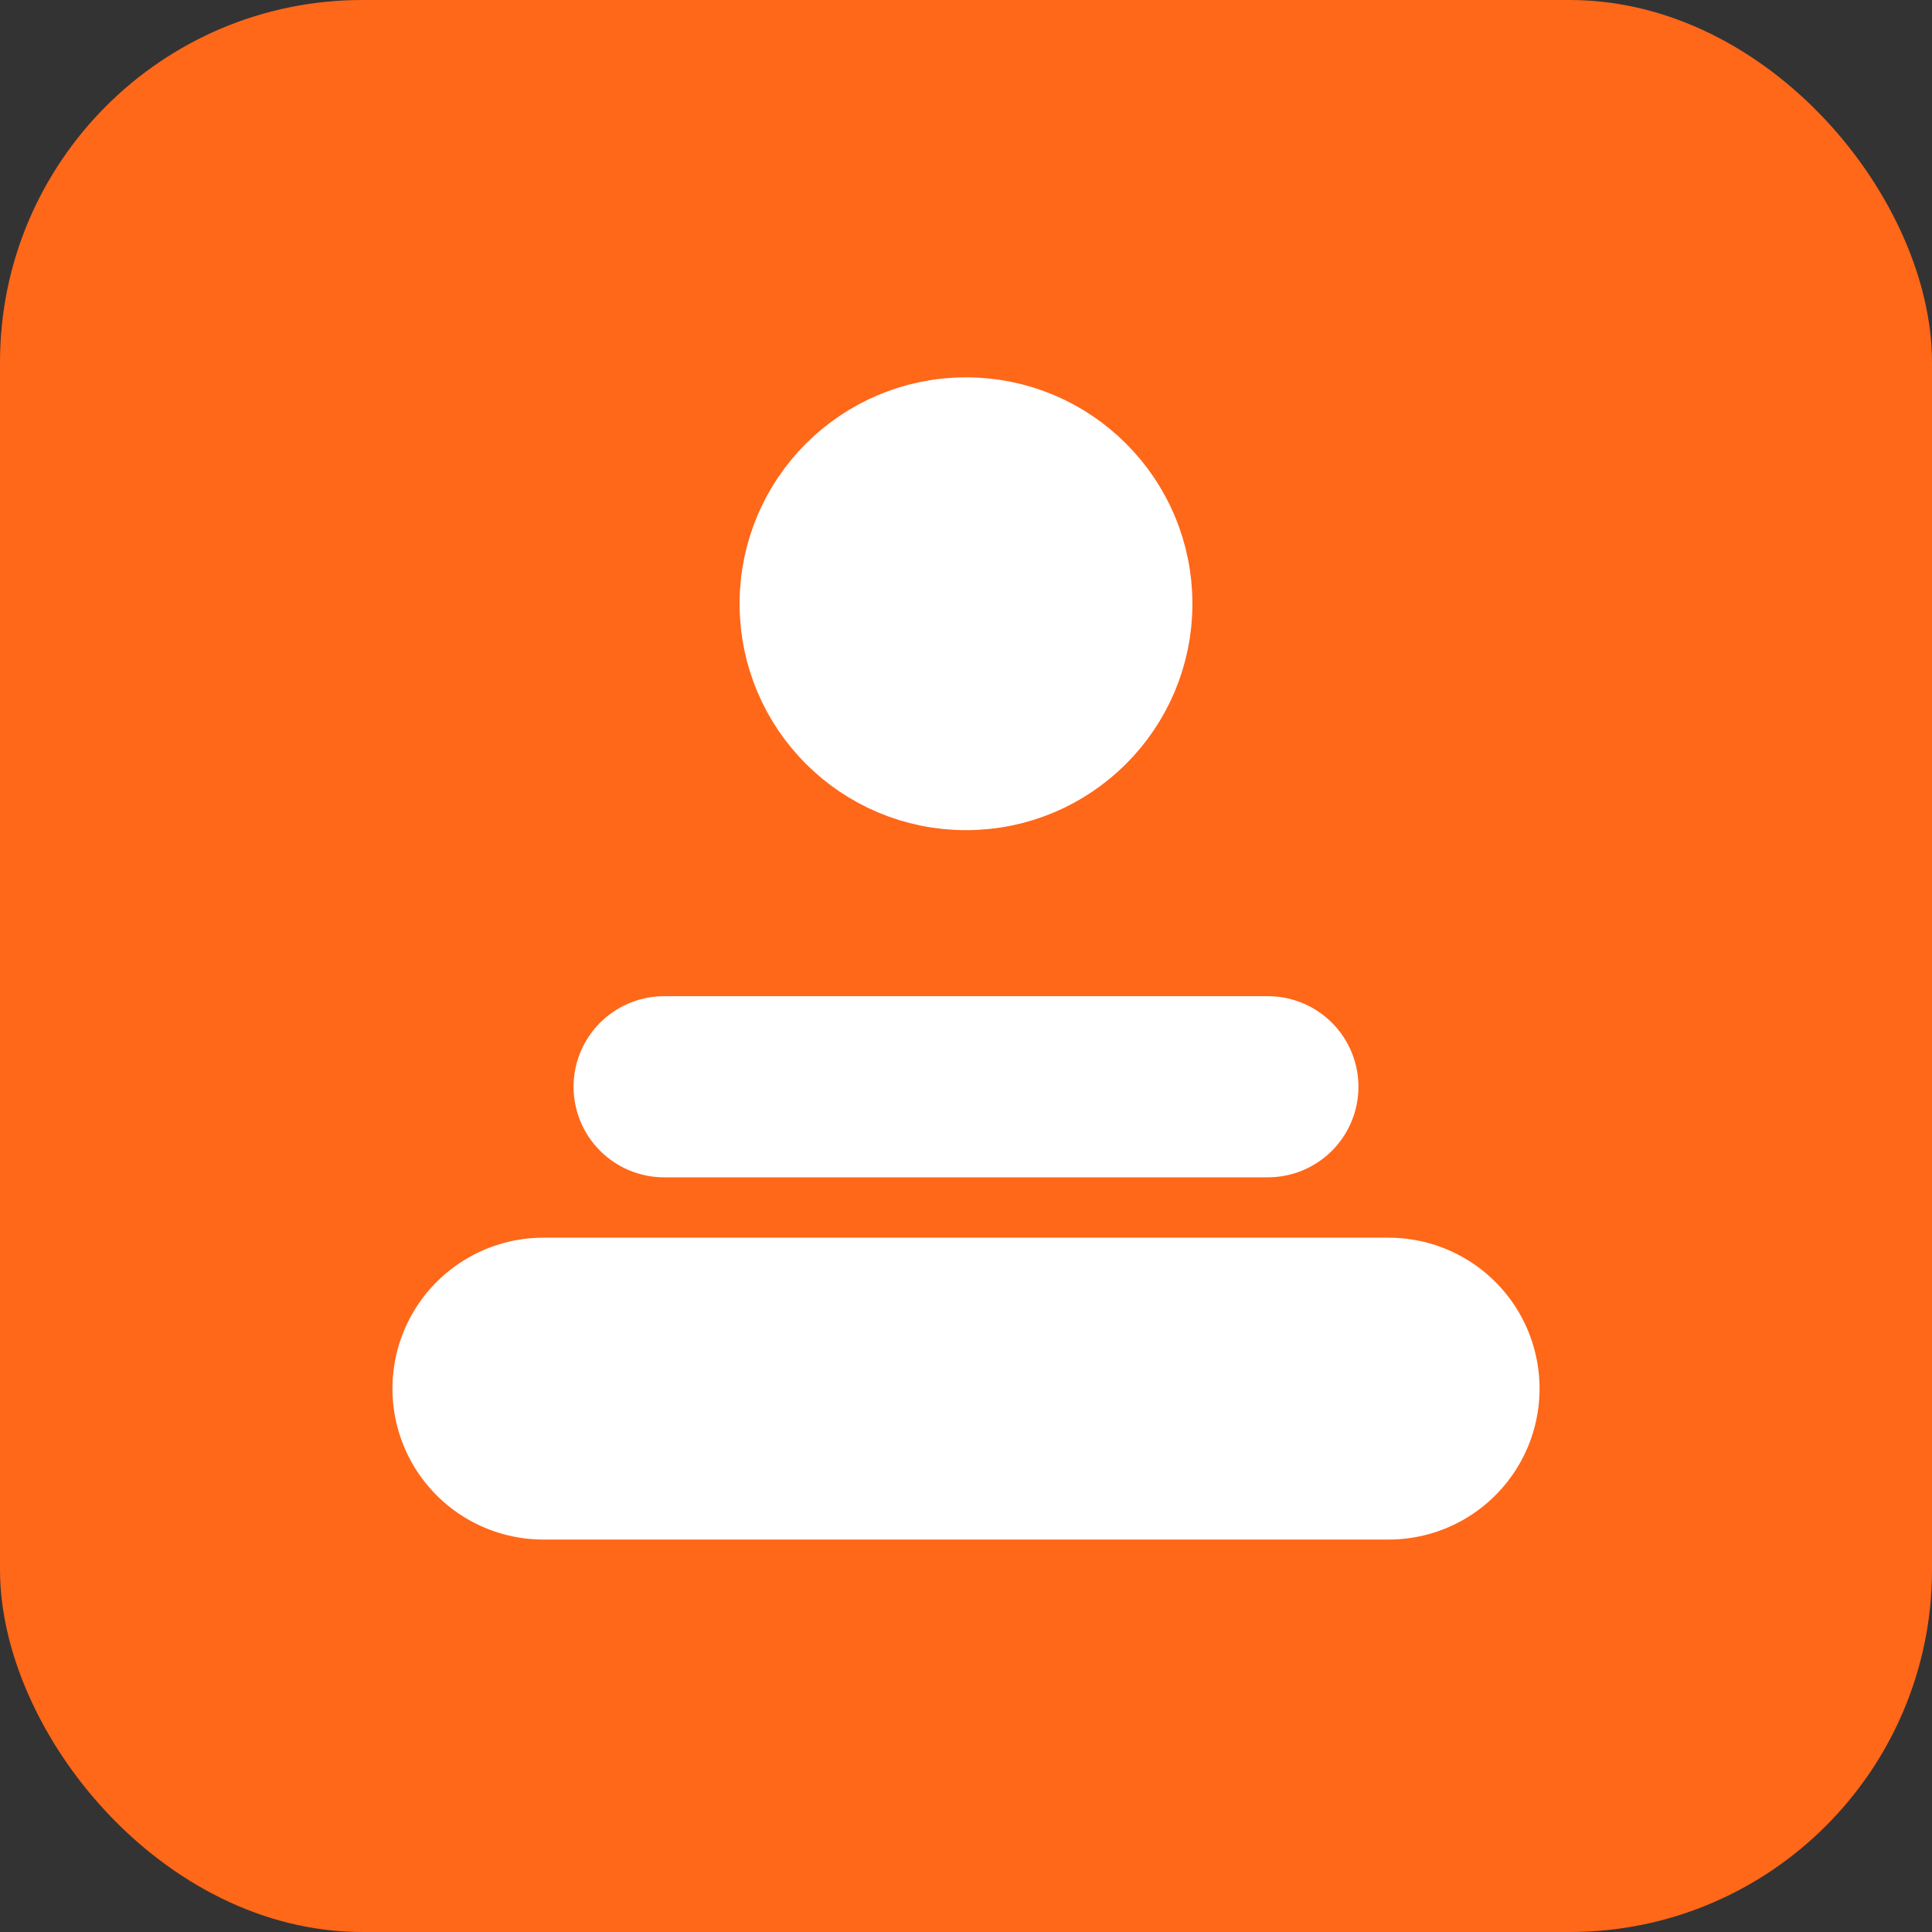 <svg width="32" height="32" viewBox="0 0 32 32" fill="none" xmlns="http://www.w3.org/2000/svg">
  <rect x="0" y="0" width="32" height="32" fill="#333333" stroke="none"/>
  <rect width="32" height="32" rx="6" fill="#FF6719"/>
  <!-- Bottom thick line -->
  <line x1="9" y1="23" x2="23" y2="23" stroke="white" stroke-width="5" stroke-linecap="round"/>
  <!-- Middle thinner line -->
  <line x1="11" y1="18" x2="21" y2="18" stroke="white" stroke-width="3" stroke-linecap="round"/>
  <!-- Top circle -->
  <circle cx="16" cy="10" r="3" stroke="white" stroke-width="1.5" fill="white"/>
</svg> 